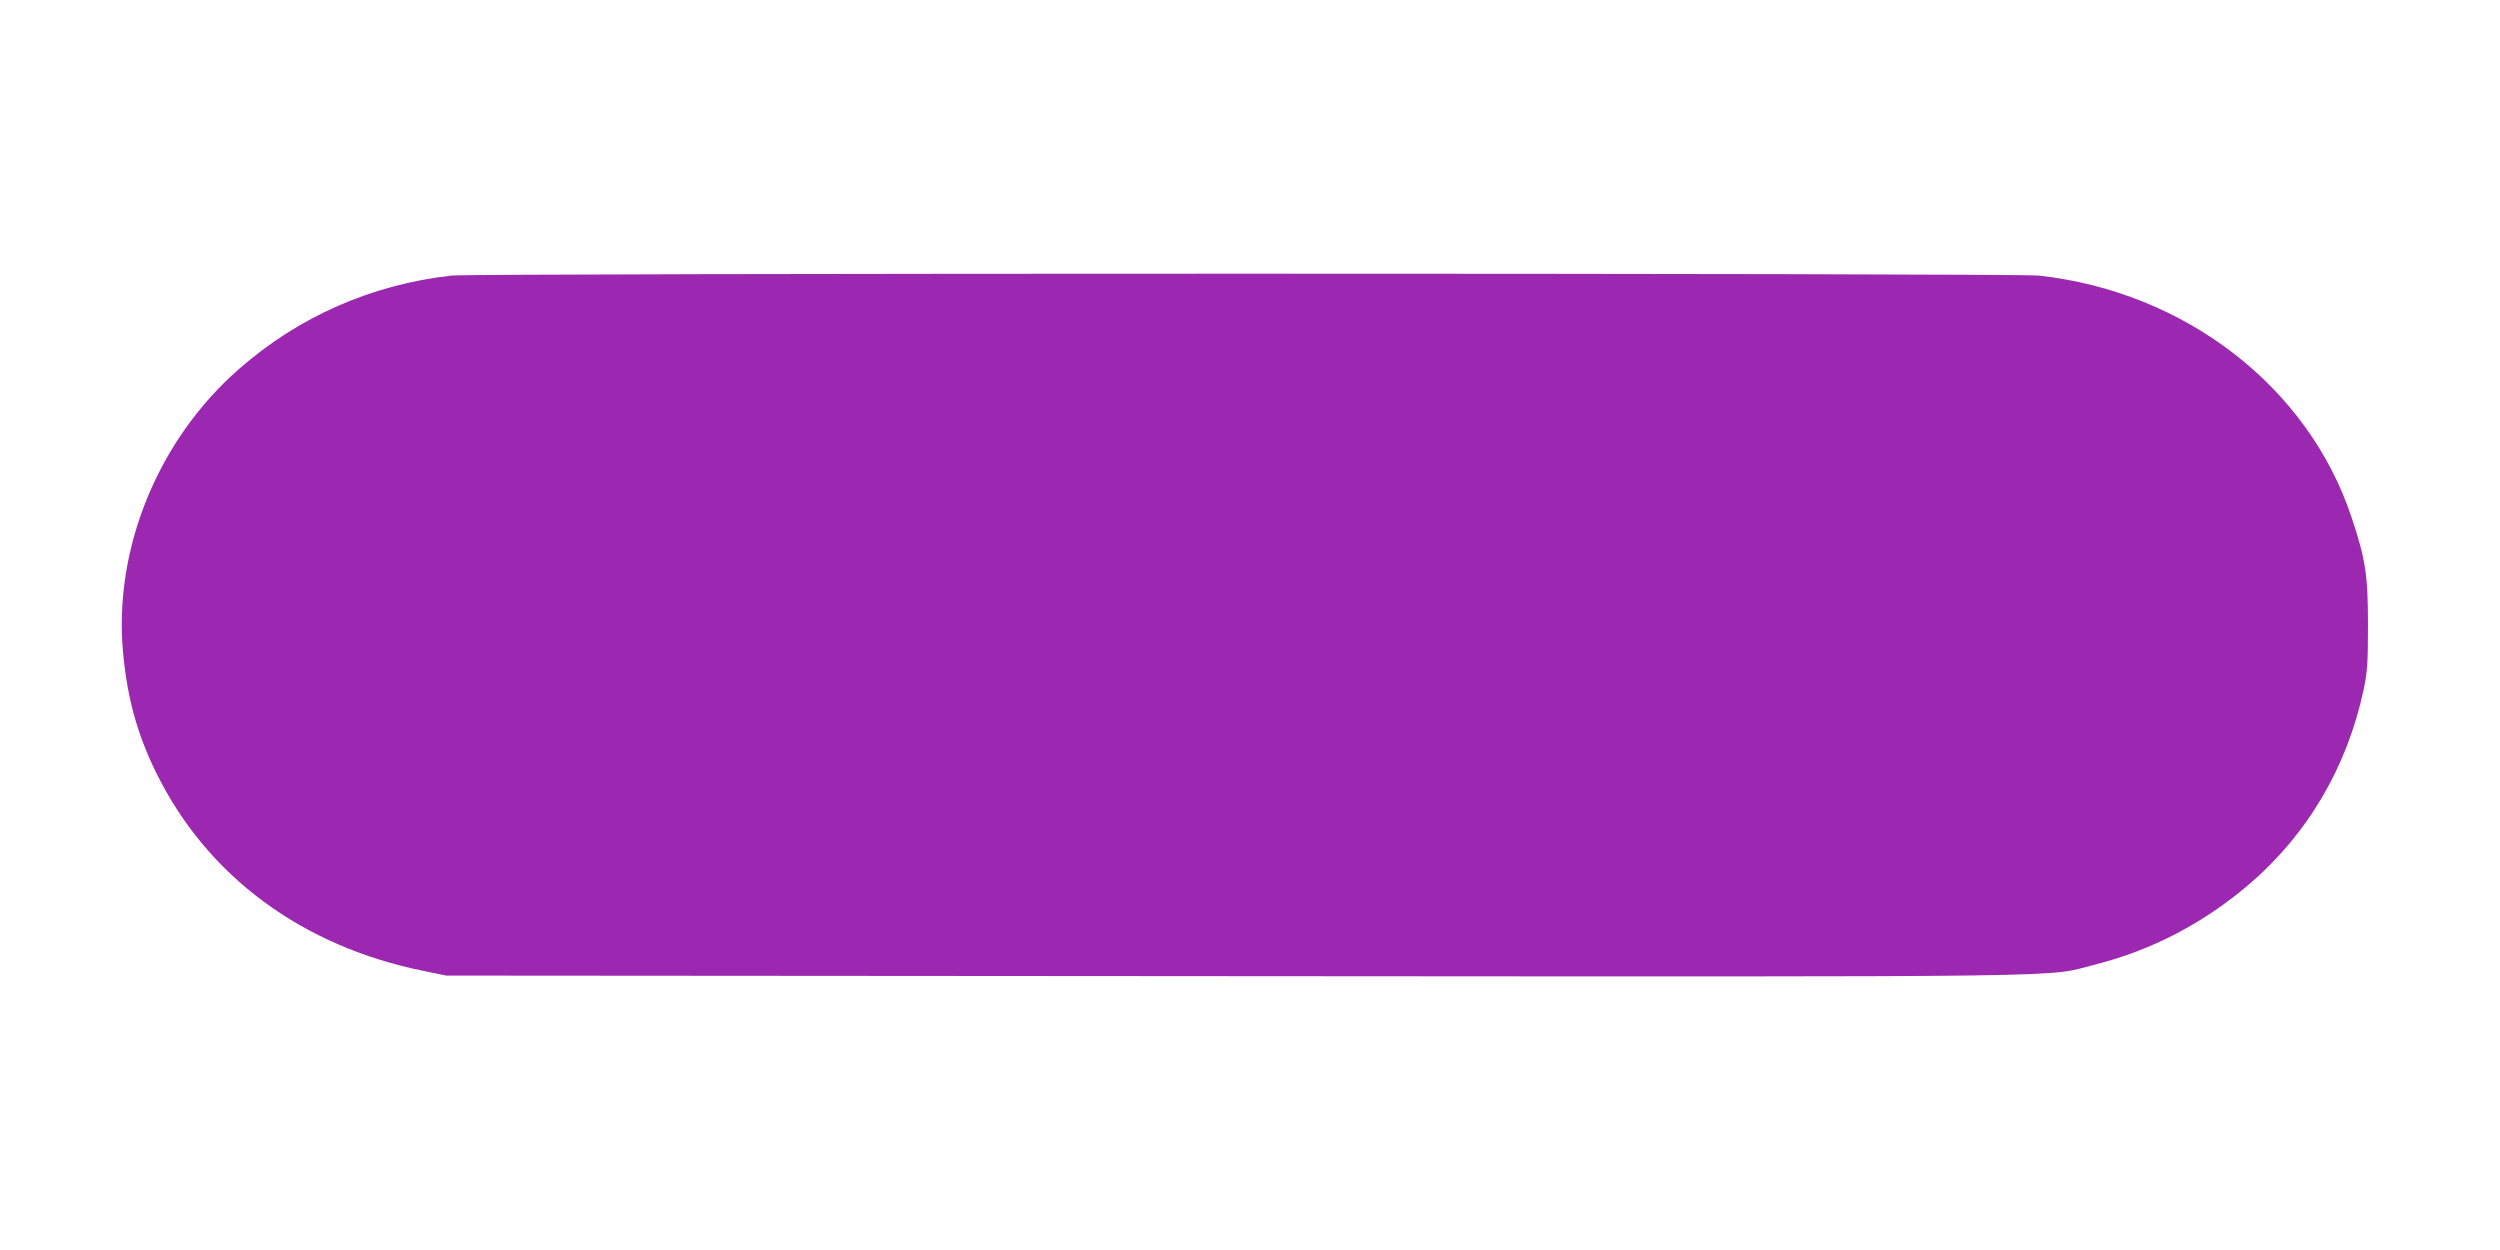<?xml version="1.0" standalone="no"?>
<!DOCTYPE svg PUBLIC "-//W3C//DTD SVG 20010904//EN"
 "http://www.w3.org/TR/2001/REC-SVG-20010904/DTD/svg10.dtd">
<svg version="1.0" xmlns="http://www.w3.org/2000/svg"
 width="1280pt" height="640pt" viewBox="0 0 1280 640"
 preserveAspectRatio="xMidYMid meet">
<g transform="translate(0,640) scale(0.1,-0.1)"
fill="#9c27b0" stroke="none">
<path d="M2310 4989 c-410 -47 -780 -210 -1086 -478 -414 -362 -643 -920 -594
-1451 21 -231 72 -417 169 -615 261 -531 747 -891 1374 -1017 l112 -23 4040
-3 c4452 -3 4140 -7 4400 59 291 73 558 213 790 411 300 257 502 600 587 998
19 91 22 135 22 330 0 255 -12 336 -84 551 -222 669 -853 1156 -1602 1238
-120 13 -8014 13 -8128 0z"/>
</g>
</svg>
